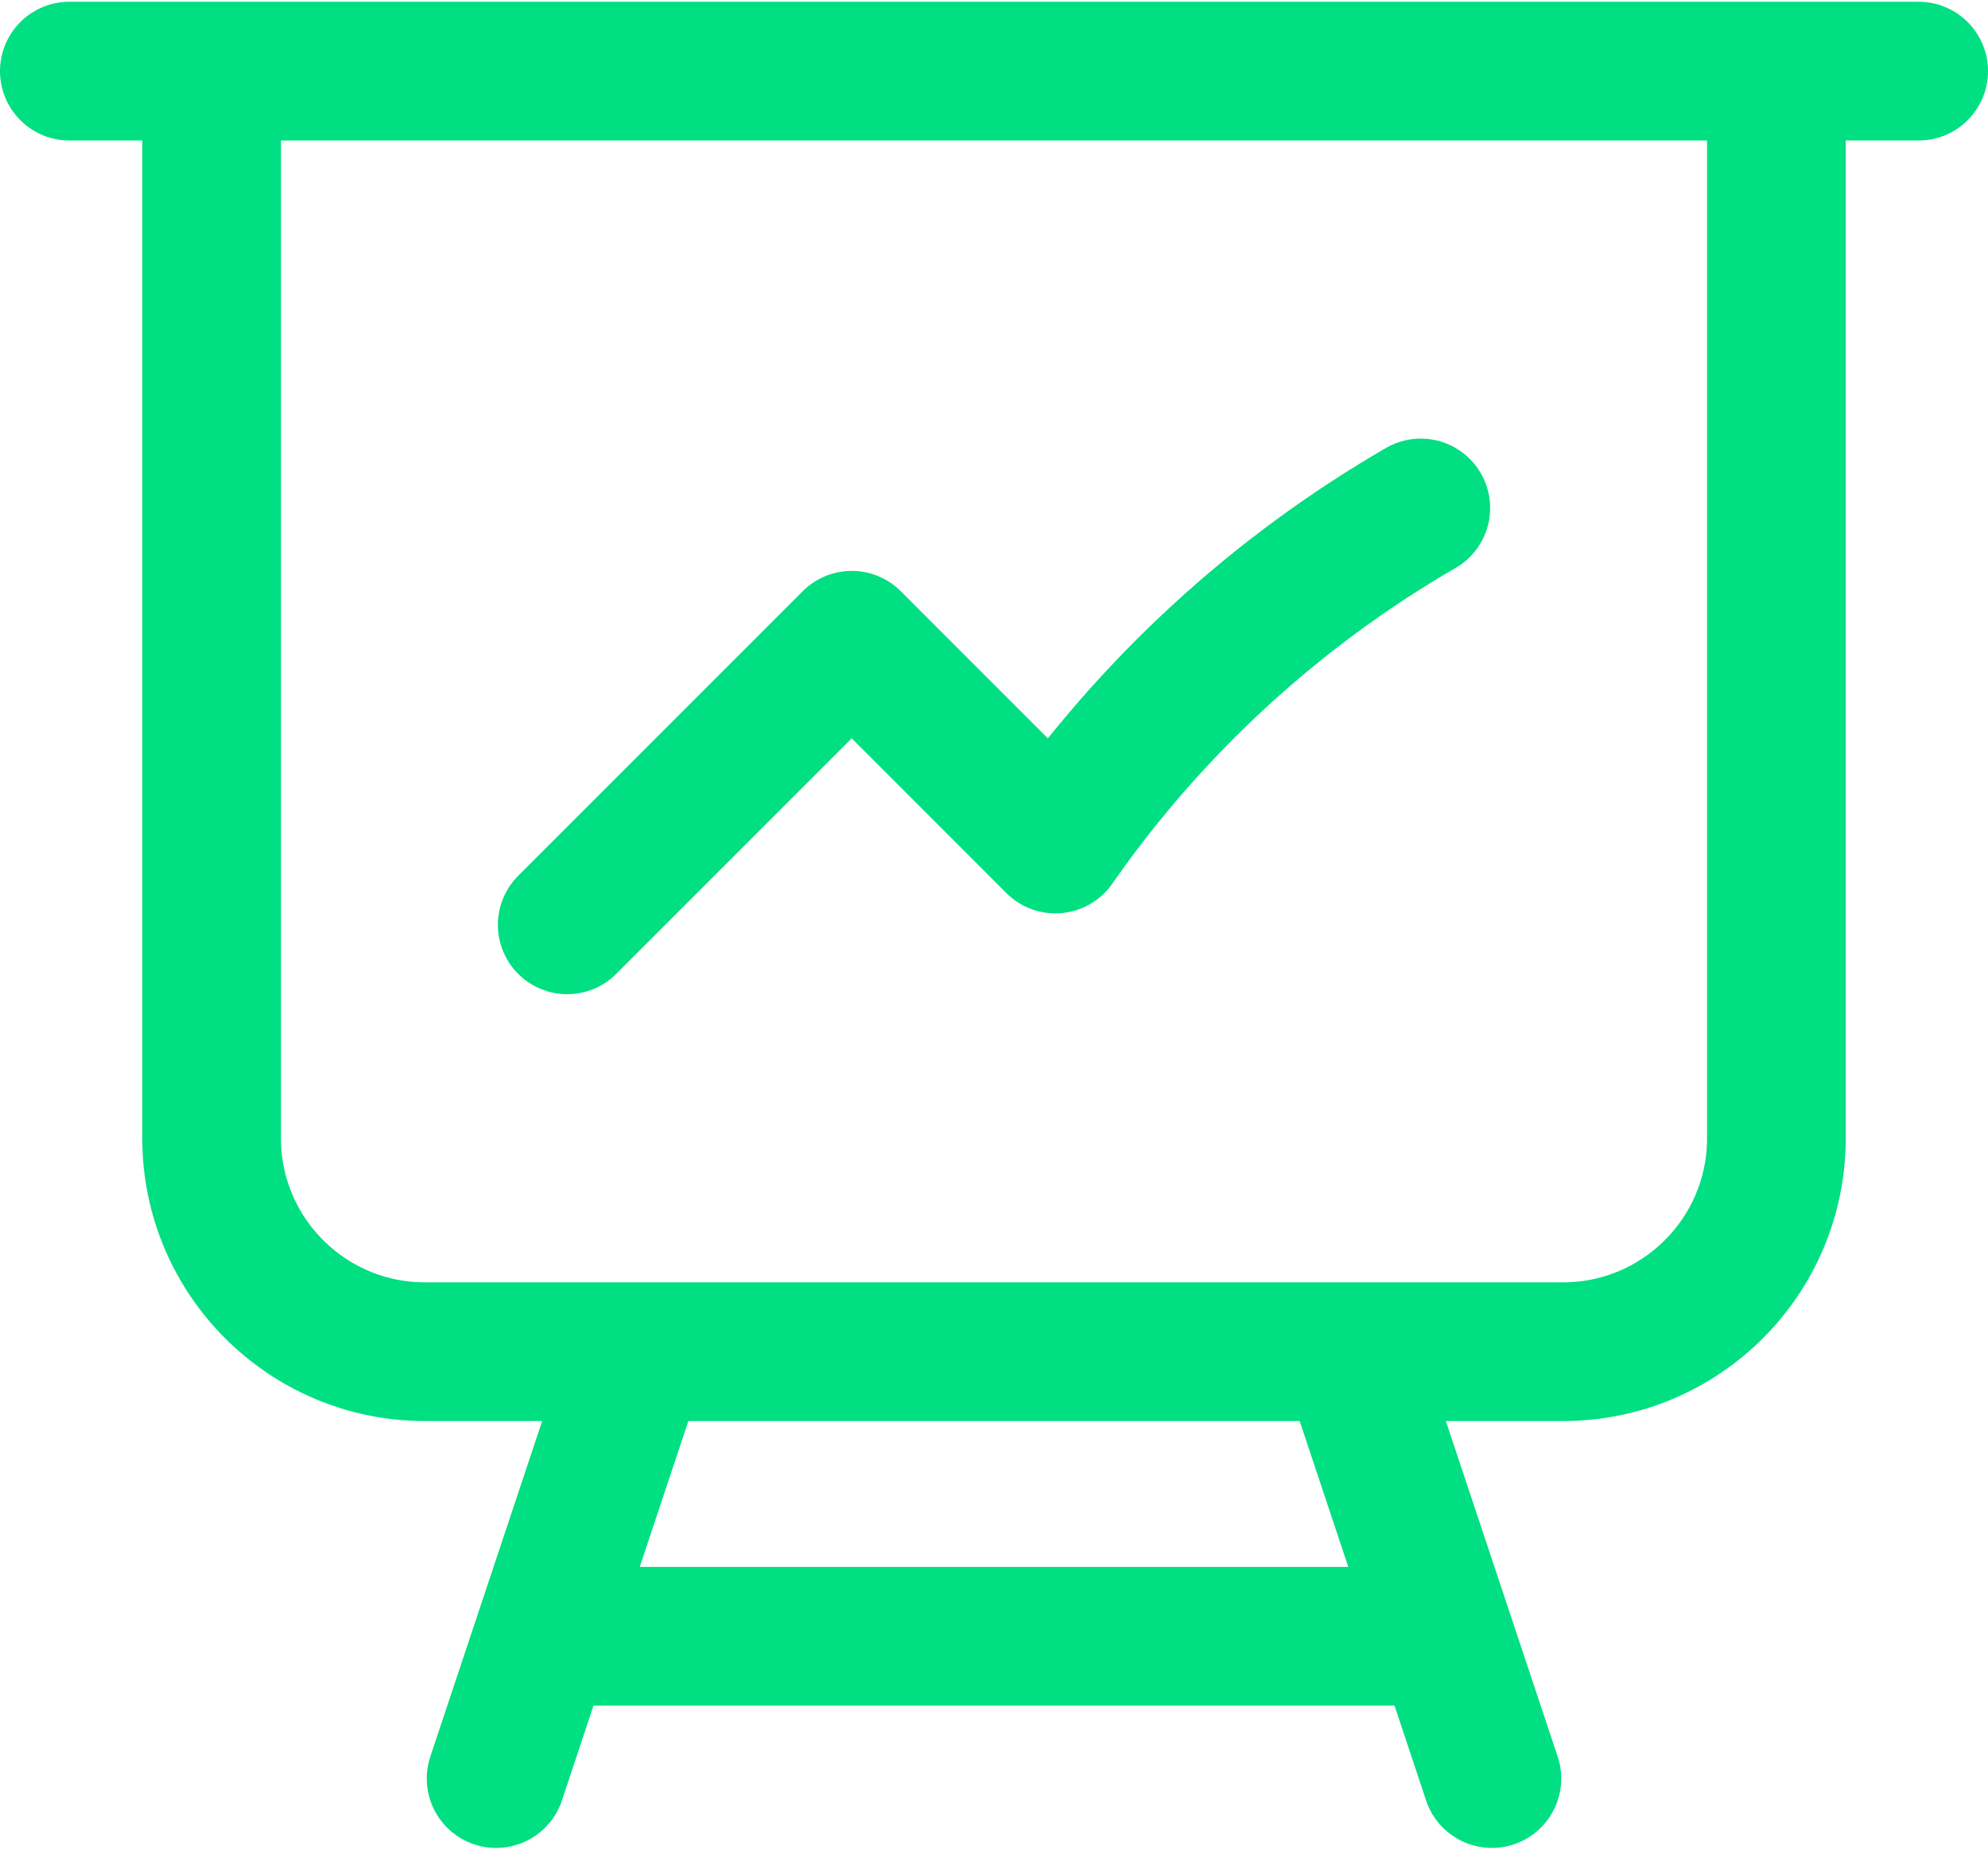 <svg width="43" height="40" viewBox="0 0 43 40" fill="none" xmlns="http://www.w3.org/2000/svg">
<path d="M4.577 1.538V24.615C4.577 27.164 6.643 29.231 9.192 29.231H13.808M4.577 1.538H1.5M4.577 1.538H38.423M38.423 1.538H41.5M38.423 1.538V24.615C38.423 27.164 36.357 29.231 33.808 29.231H29.192M13.808 29.231H29.192M13.808 29.231L11.756 35.385M29.192 29.231L31.244 35.385M31.244 35.385L32.269 38.462M31.244 35.385H11.756M11.756 35.385L10.731 38.462M12.269 20L18.423 13.846L22.828 18.252C24.893 15.288 27.593 12.8 30.731 10.985" stroke="#00DF81" stroke-width="3" stroke-linecap="round" stroke-linejoin="round"/>
</svg>
